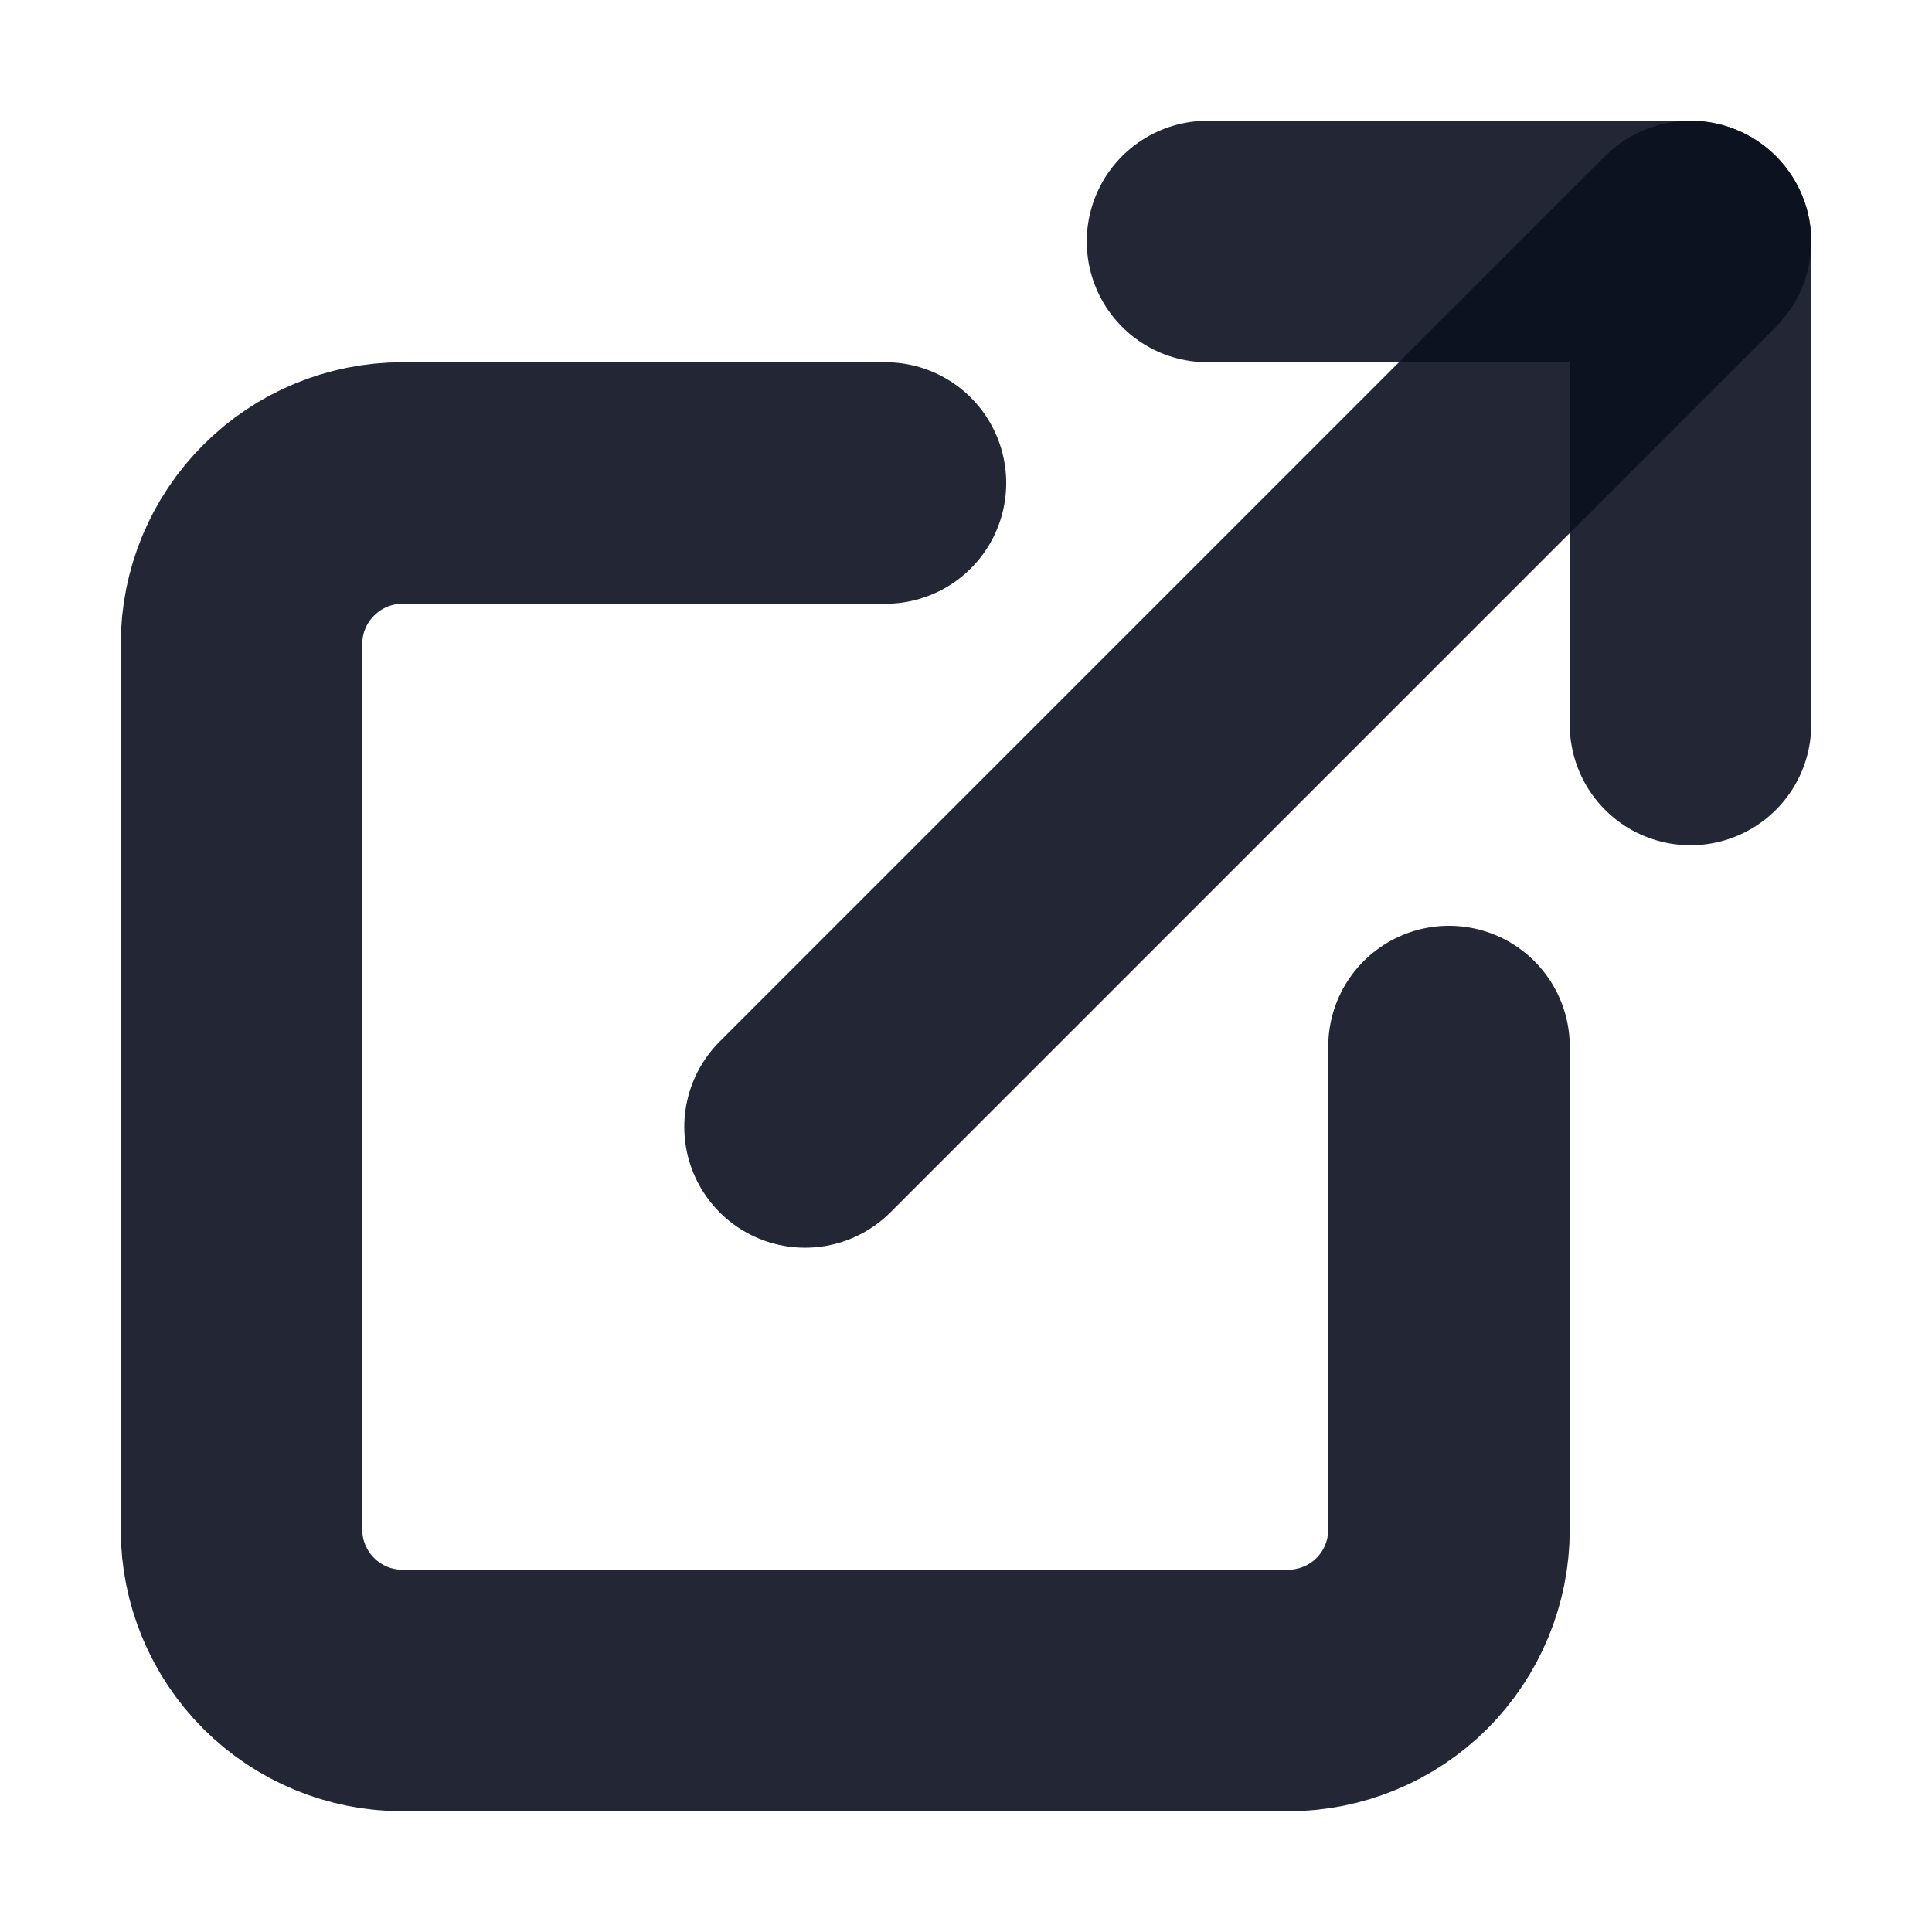 <svg width="16" height="16" viewBox="0 0 16 16" fill="none" xmlns="http://www.w3.org/2000/svg">
  <path d="M12 8.667V12.667C12 13.02 11.86 13.359 11.61 13.61C11.359 13.86 11.02 14 10.667 14H3.333C2.98 14 2.641 13.86 2.391 13.61C2.14 13.359 2 13.02 2 12.667V5.333C2 4.98 2.14 4.641 2.391 4.391C2.641 4.14 2.98 4 3.333 4H7.333" stroke="#0C1020" stroke-opacity="0.9" stroke-width="2" stroke-linecap="round" stroke-linejoin="round"/>
  <path d="M10 2H14V6" stroke="#0C1020" stroke-opacity="0.9" stroke-width="2" stroke-linecap="round" stroke-linejoin="round"/>
  <path d="M6.667 9.333L14 2" stroke="#0C1020" stroke-opacity="0.9" stroke-width="2" stroke-linecap="round" stroke-linejoin="round"/>
</svg>
